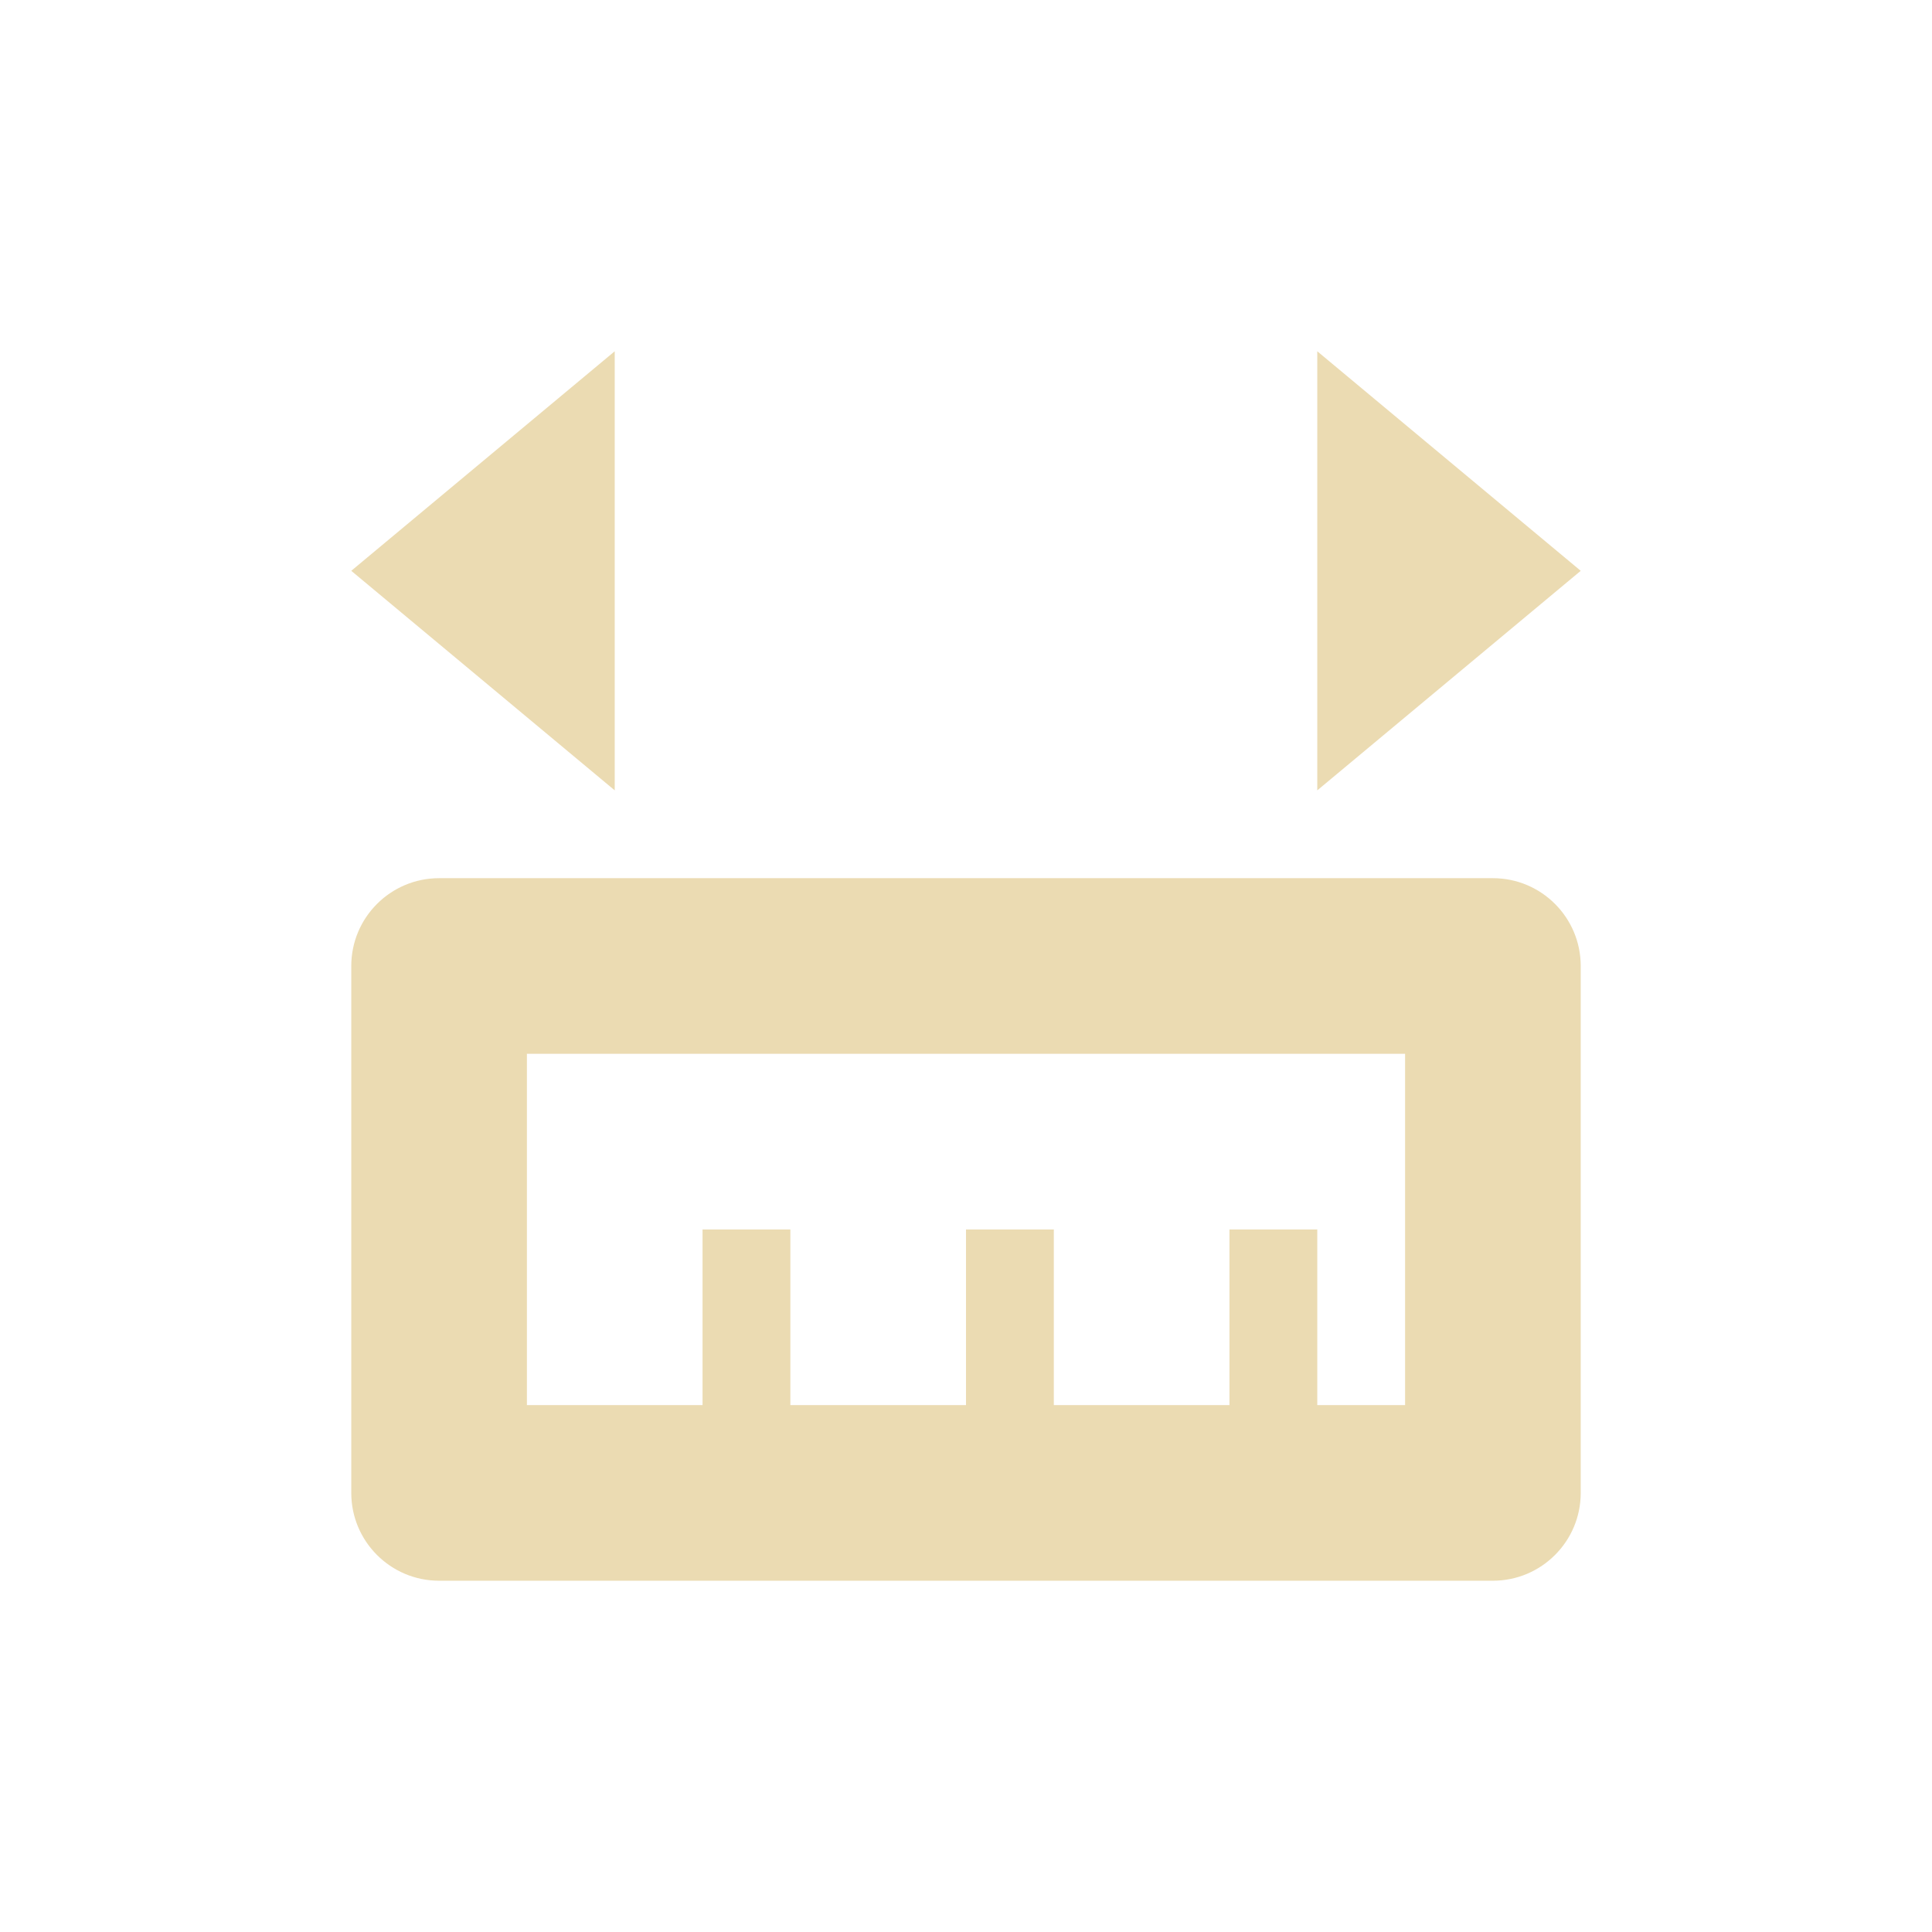 <svg width="22" height="22" version="1.1" viewBox="0 0 22 22" xmlns="http://www.w3.org/2000/svg">
  <defs>
    <style id="current-color-scheme" type="text/css">.ColorScheme-Text { color:#ebdbb2; } .ColorScheme-Highlight { color:#458588; }</style>
  </defs>
  <path class="ColorScheme-Text" d="m17 18c0.552-1e-4 1-0.448 1-1v-6c-1e-4 -0.552-0.448-1-1-1h-12c-0.552 1e-4 -1 0.448-1 1v6c0 0.552 0.448 1 1 1zm-1-2h-1v-2h-1v2h-2v-2h-1v2h-2v-2h-1v2h-2v-4h10zm-1-7 3-2.5-3-2.5zm-8 0v-5l-3 2.5z" fill="currentColor"/>
</svg>
